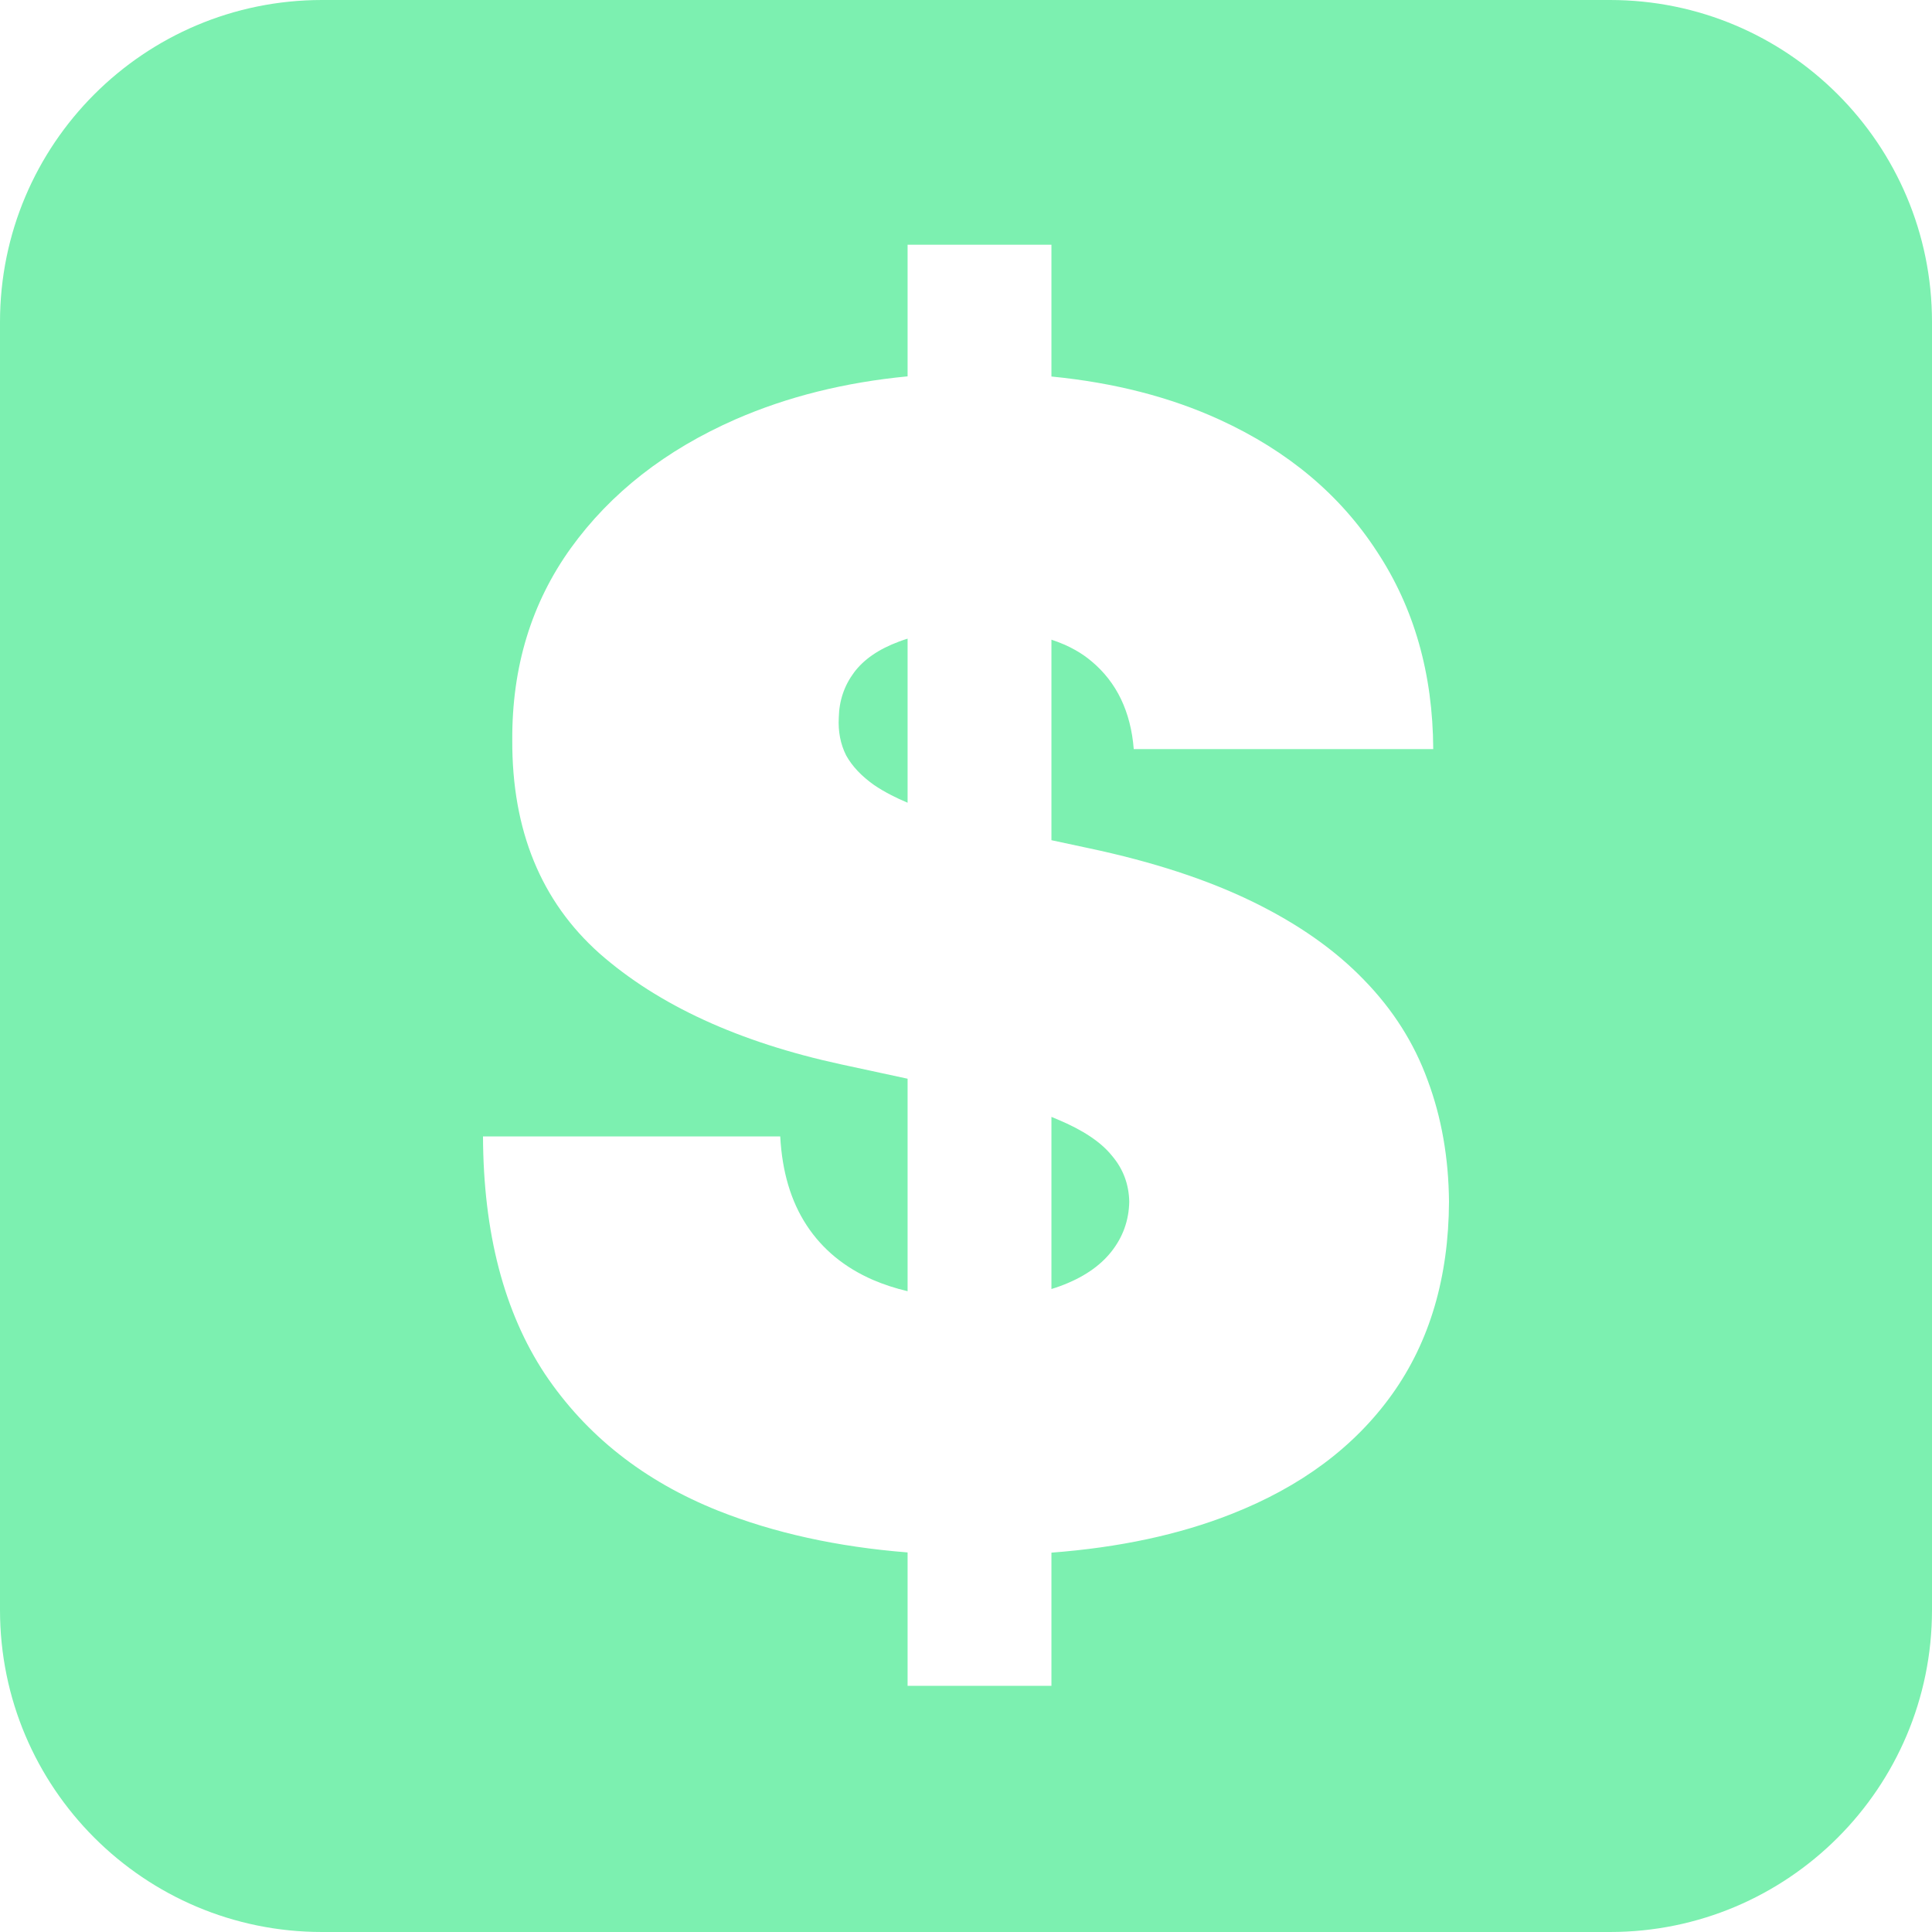 <svg width="300" height="300" viewBox="0 0 300 300" fill="none" xmlns="http://www.w3.org/2000/svg">
<path fill-rule="evenodd" clip-rule="evenodd" d="M50 0C22.386 0 0 22.386 0 50V250C0 277.614 22.386 300 50 300H250C277.614 300 300 277.614 300 250V50C300 22.386 277.614 0 250 0H50ZM140.93 241.061V261.776H163.266V241.095C173.794 240.295 183.096 238.302 191.171 235.115C202.01 230.861 210.344 224.655 216.171 216.496C221.999 208.338 224.942 198.373 225 186.602C224.942 179.783 223.834 173.489 221.678 167.721C219.581 161.951 216.288 156.765 211.801 152.161C207.313 147.499 201.544 143.448 194.493 140.011C187.442 136.572 178.963 133.804 169.056 131.706L163.266 130.466V99.331C164.635 99.778 165.885 100.322 167.015 100.964C167.917 101.476 168.744 102.05 169.493 102.686C173.397 105.948 175.583 110.494 176.049 116.321H222.552C222.494 104.608 219.581 94.381 213.811 85.64C208.1 76.84 199.971 70.022 189.423 65.186C181.74 61.662 173.021 59.422 163.266 58.465V38H140.93V58.44C131.175 59.375 122.281 61.595 114.248 65.098C103.351 69.876 94.814 76.549 88.636 85.115C82.518 93.624 79.487 103.56 79.545 114.923C79.487 128.909 84.003 139.952 93.094 148.053C102.244 156.095 114.744 161.835 130.594 165.272L140.93 167.502V200.498C139.029 200.049 137.245 199.467 135.577 198.752C131.148 196.829 127.71 194.002 125.262 190.272C122.814 186.543 121.445 181.939 121.154 176.462H75C75.058 191.438 78.263 203.734 84.615 213.35C91.026 222.907 100 229.987 111.539 234.591C120.224 238.039 130.021 240.195 140.93 241.061ZM163.266 200.158C163.723 200.02 164.167 199.871 164.598 199.713C168.094 198.432 170.746 196.654 172.552 194.381C174.359 192.108 175.292 189.516 175.35 186.602C175.292 183.862 174.388 181.474 172.64 179.434C170.95 177.336 168.153 175.471 164.248 173.839C163.93 173.701 163.602 173.563 163.266 173.428V200.158ZM140.93 124.646V99.169C140.47 99.311 140.026 99.463 139.598 99.626C136.451 100.791 134.12 102.394 132.605 104.434C131.09 106.474 130.303 108.805 130.245 111.427C130.128 113.583 130.507 115.535 131.381 117.283C132.313 118.974 133.771 120.518 135.752 121.916C136.55 122.457 137.439 122.979 138.418 123.481C139.198 123.882 140.036 124.271 140.93 124.646Z" fill="#7CF0B0"/>
</svg>

